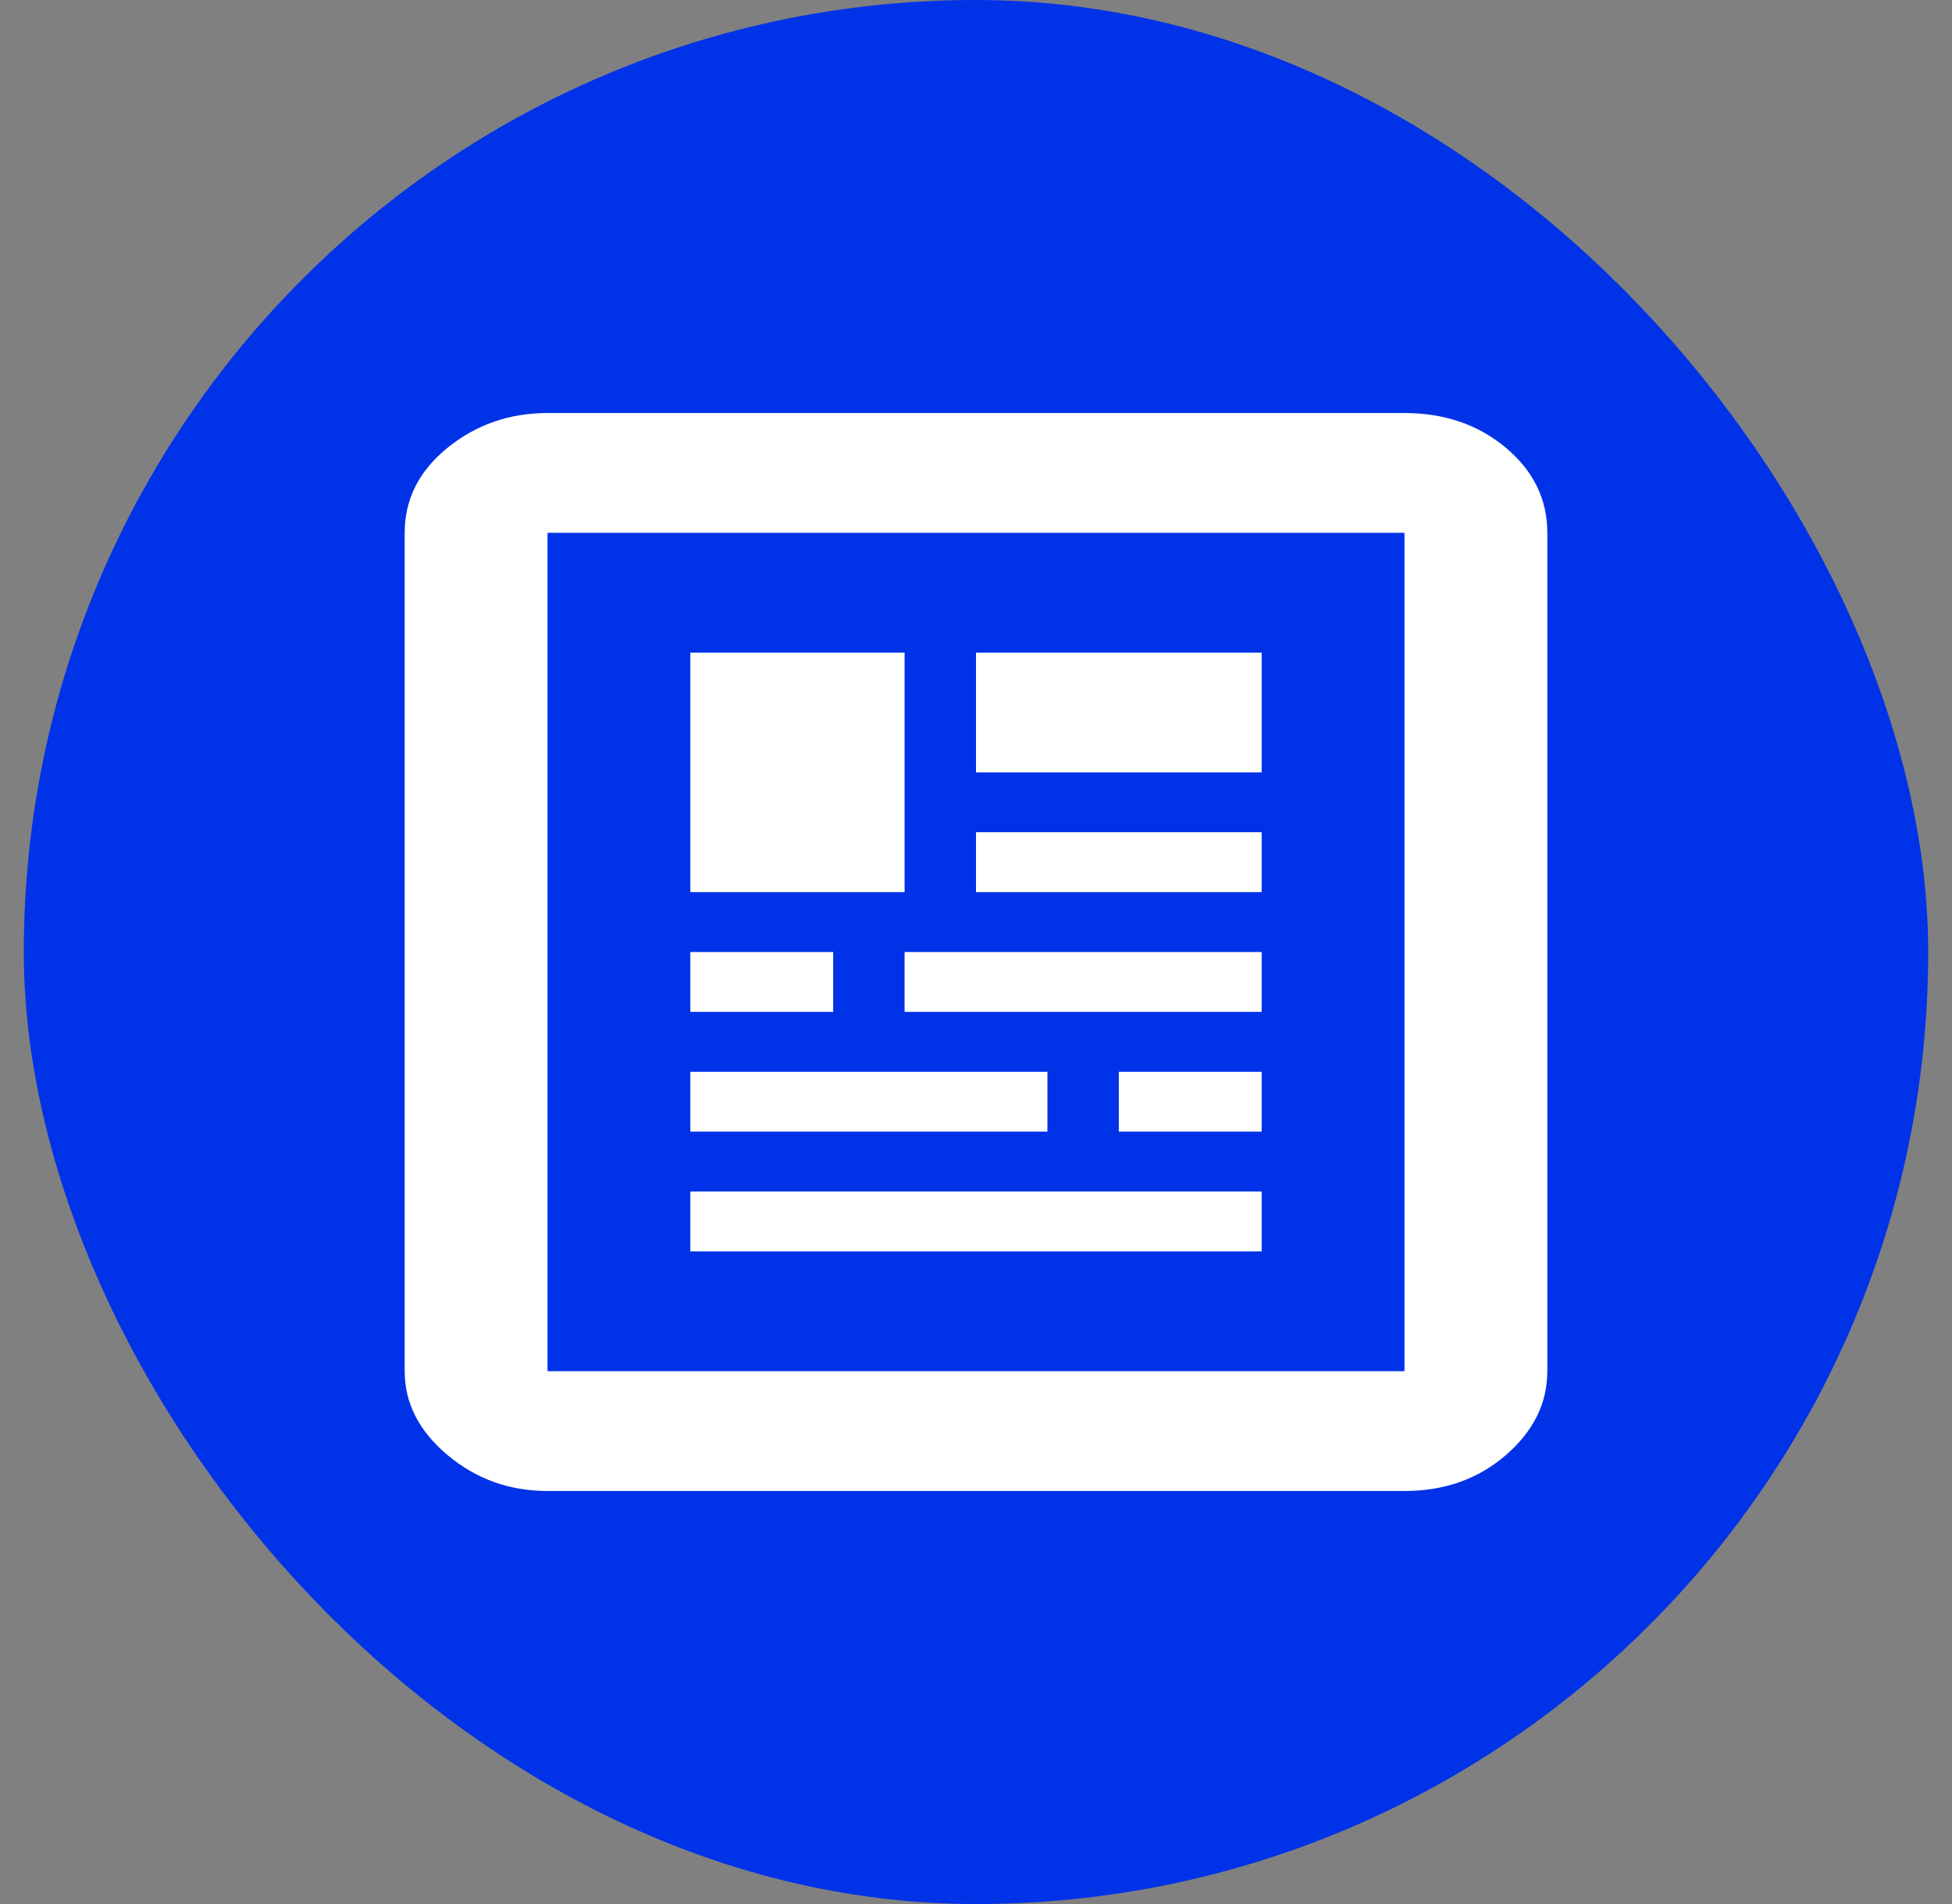 <svg width="41" height="40" viewBox="0 0 41 40" fill="none" xmlns="http://www.w3.org/2000/svg">
<rect x="0" y="0" width="41" height="40" fill="#808080" stroke="none"/>
<rect x="0.5" width="40" height="40" rx="20" fill="#0032E8"/>
<path d="M29.5 8.677C30.34 8.677 31.05 8.921 31.63 9.407C32.21 9.894 32.5 10.489 32.5 11.194V28.806C32.5 29.477 32.21 30.065 31.63 30.568C31.05 31.071 30.34 31.323 29.5 31.323H11.5C10.7 31.323 10 31.071 9.4 30.568C8.8 30.065 8.5 29.477 8.5 28.806V11.194C8.5 10.489 8.8 9.894 9.4 9.407C10 8.921 10.7 8.677 11.5 8.677H29.5ZM29.5 28.806V11.194H11.5V28.806H29.5ZM22 22.516V23.774H14.5V22.516H22ZM26.5 17.484V18.742H20.5V17.484H26.5ZM20.5 16.226V13.71H26.5V16.226H20.5ZM19 13.71V18.742H14.5V13.71H19ZM17.5 20V21.258H14.5V20H17.5ZM19 21.258V20H26.5V21.258H19ZM26.5 25.032V26.29H14.5V25.032H26.5ZM23.5 23.774V22.516H26.5V23.774H23.5Z" fill="white"/>
</svg>
